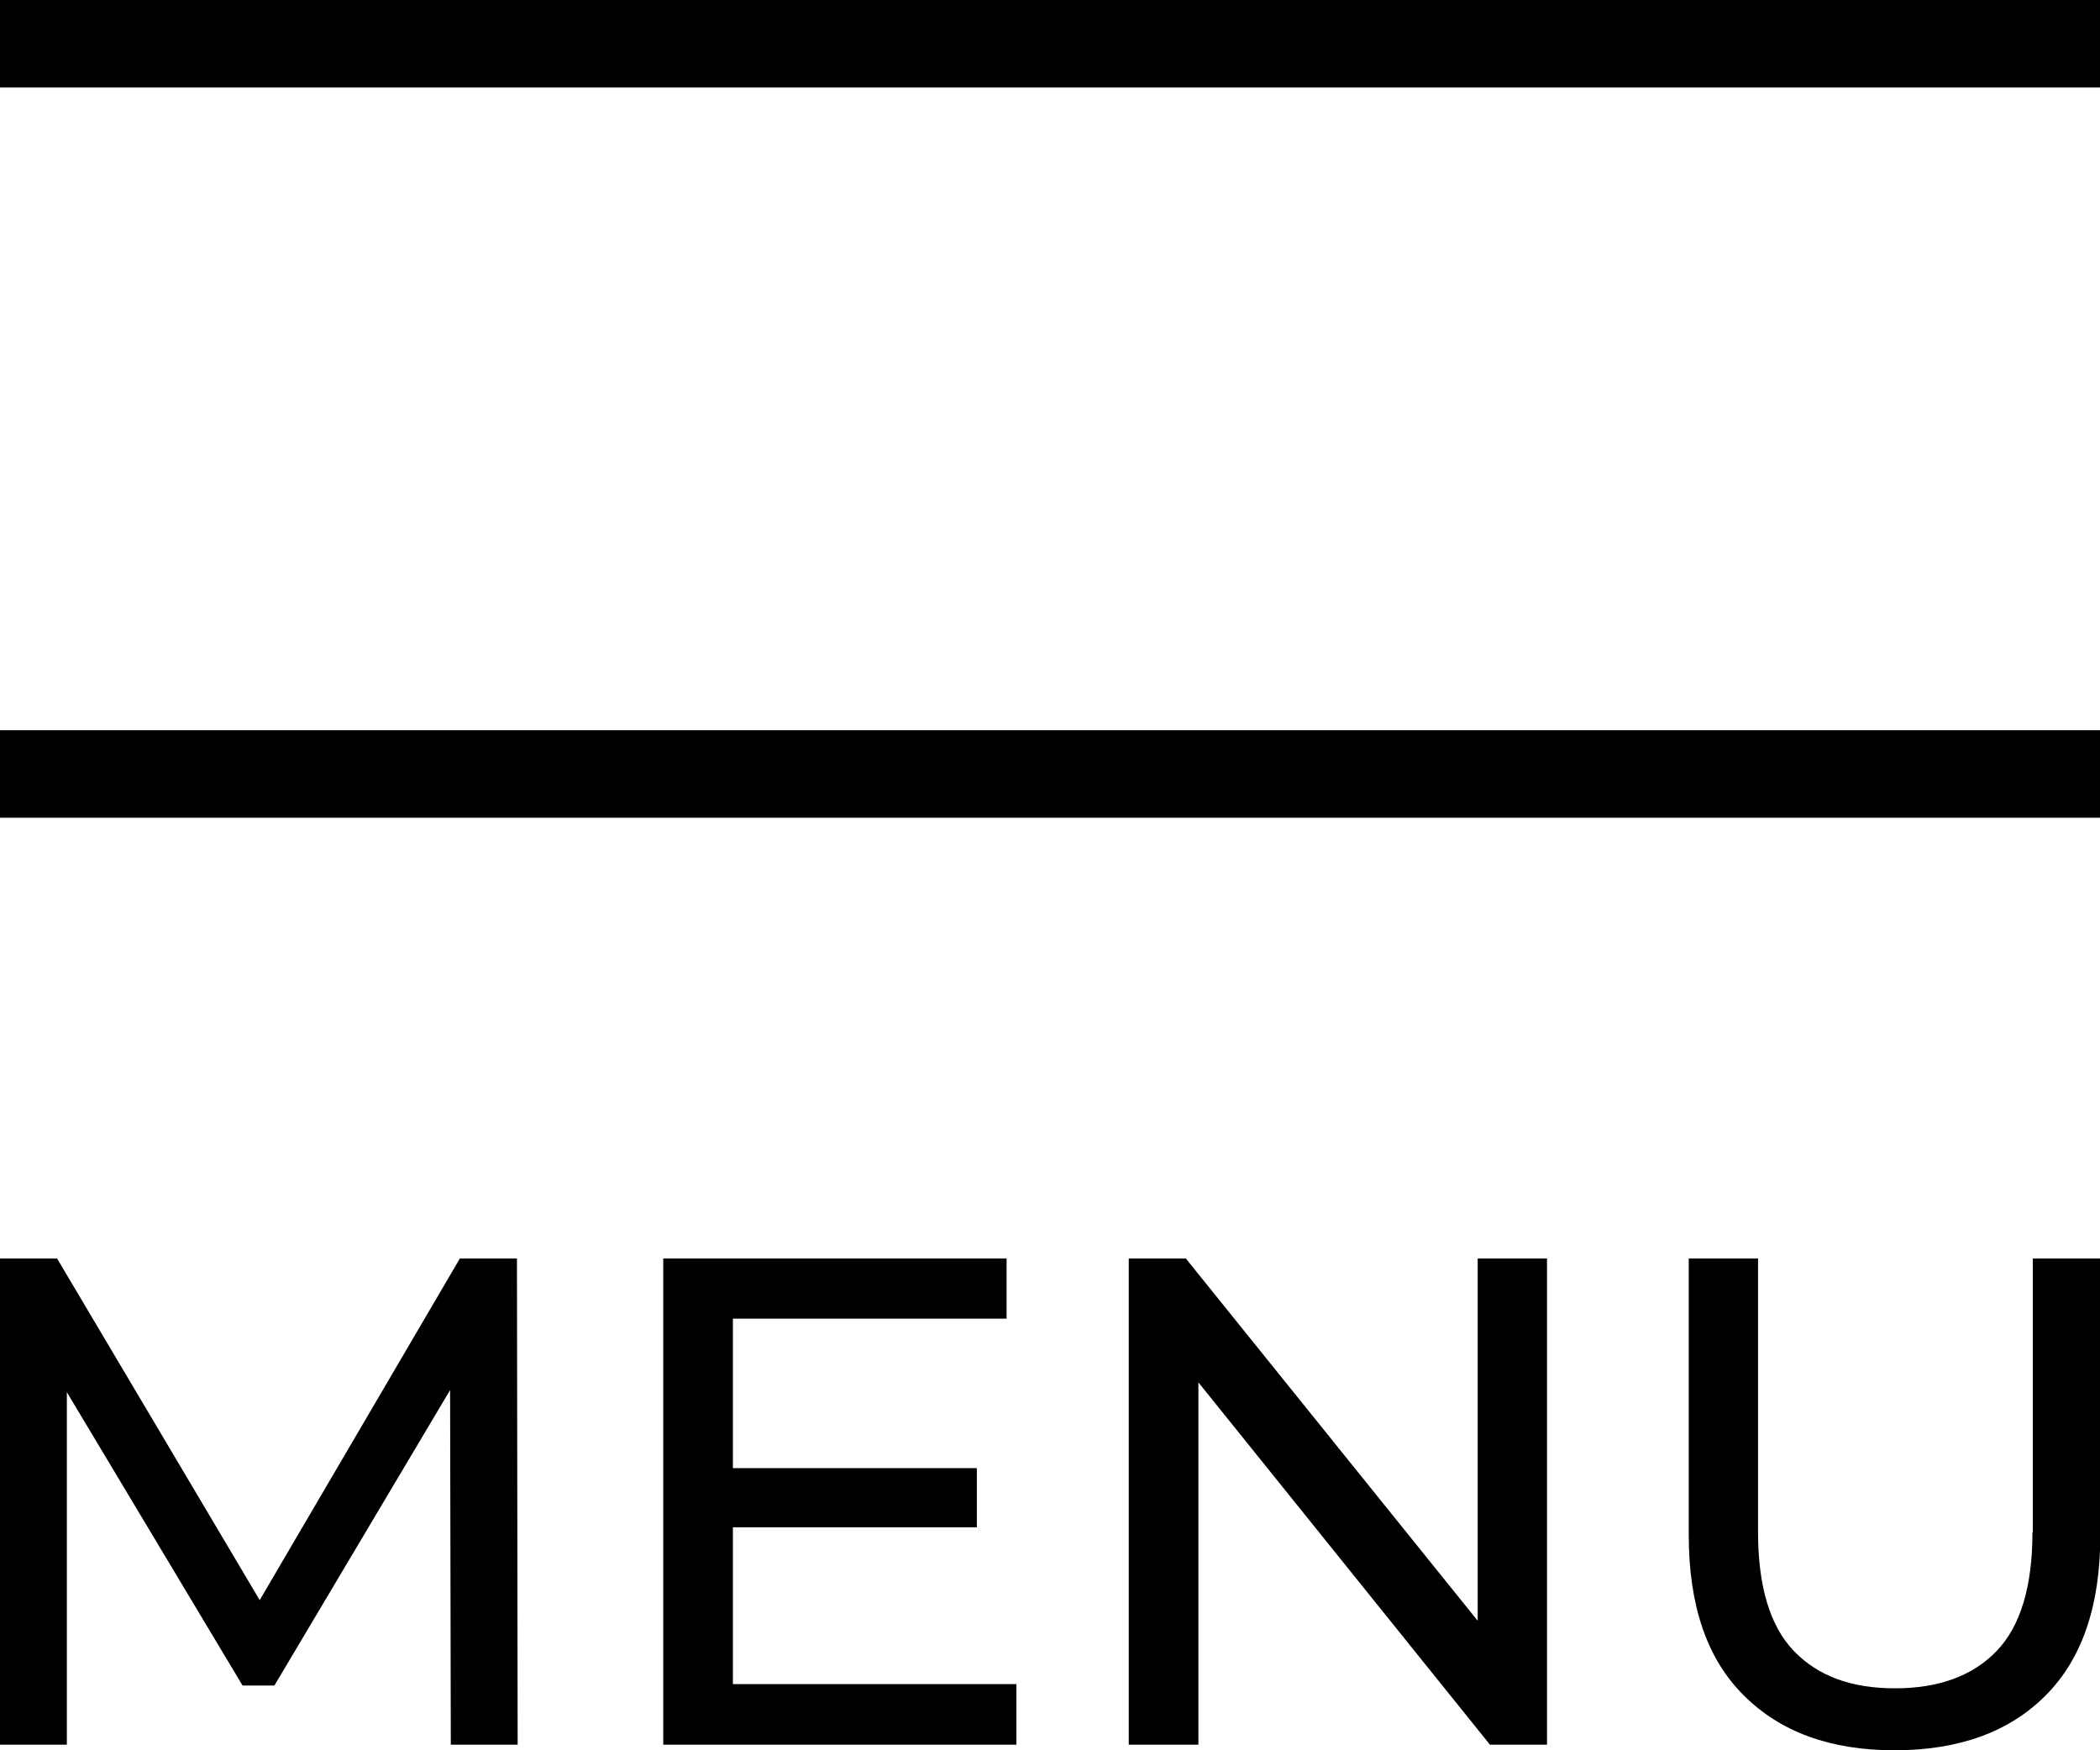 <?xml version="1.0" encoding="UTF-8"?>
<svg id="_图层_2" data-name="图层 2" xmlns="http://www.w3.org/2000/svg" viewBox="0 0 60 50">
  <g id="_图层_2-2" data-name="图层 2">
    <g>
      <rect width="60" height="2.5"/>
      <rect y="20.86" width="60" height="2.5"/>
      <polygon points="13.14 35.95 7.42 45.71 1.63 35.95 0 35.95 0 49.84 1.91 49.84 1.91 39.77 6.93 48.15 7.84 48.15 12.86 39.71 12.88 49.84 14.79 49.84 14.77 35.95 13.14 35.95"/>
      <polygon points="20.94 43.63 27.91 43.63 27.91 41.94 20.94 41.94 20.94 37.67 28.76 37.67 28.76 35.95 18.95 35.95 18.95 49.84 29.04 49.84 29.04 48.11 20.94 48.11 20.94 43.63"/>
      <polygon points="42.22 46.3 33.88 35.95 32.25 35.95 32.25 49.84 34.24 49.84 34.24 39.49 42.57 49.84 44.2 49.84 44.2 35.95 42.22 35.95 42.22 46.3"/>
      <path d="M58.07,43.77c0,1.55-.34,2.68-1.02,3.39-.68,.71-1.65,1.07-2.91,1.07s-2.21-.36-2.89-1.07c-.68-.71-1.02-1.85-1.02-3.39v-7.82h-1.98v7.9c0,2.01,.52,3.54,1.57,4.58,1.05,1.05,2.48,1.57,4.31,1.57s3.28-.52,4.32-1.57c1.04-1.04,1.56-2.57,1.56-4.58v-7.9h-1.93v7.82Z"/>
    </g>
  </g>
</svg>